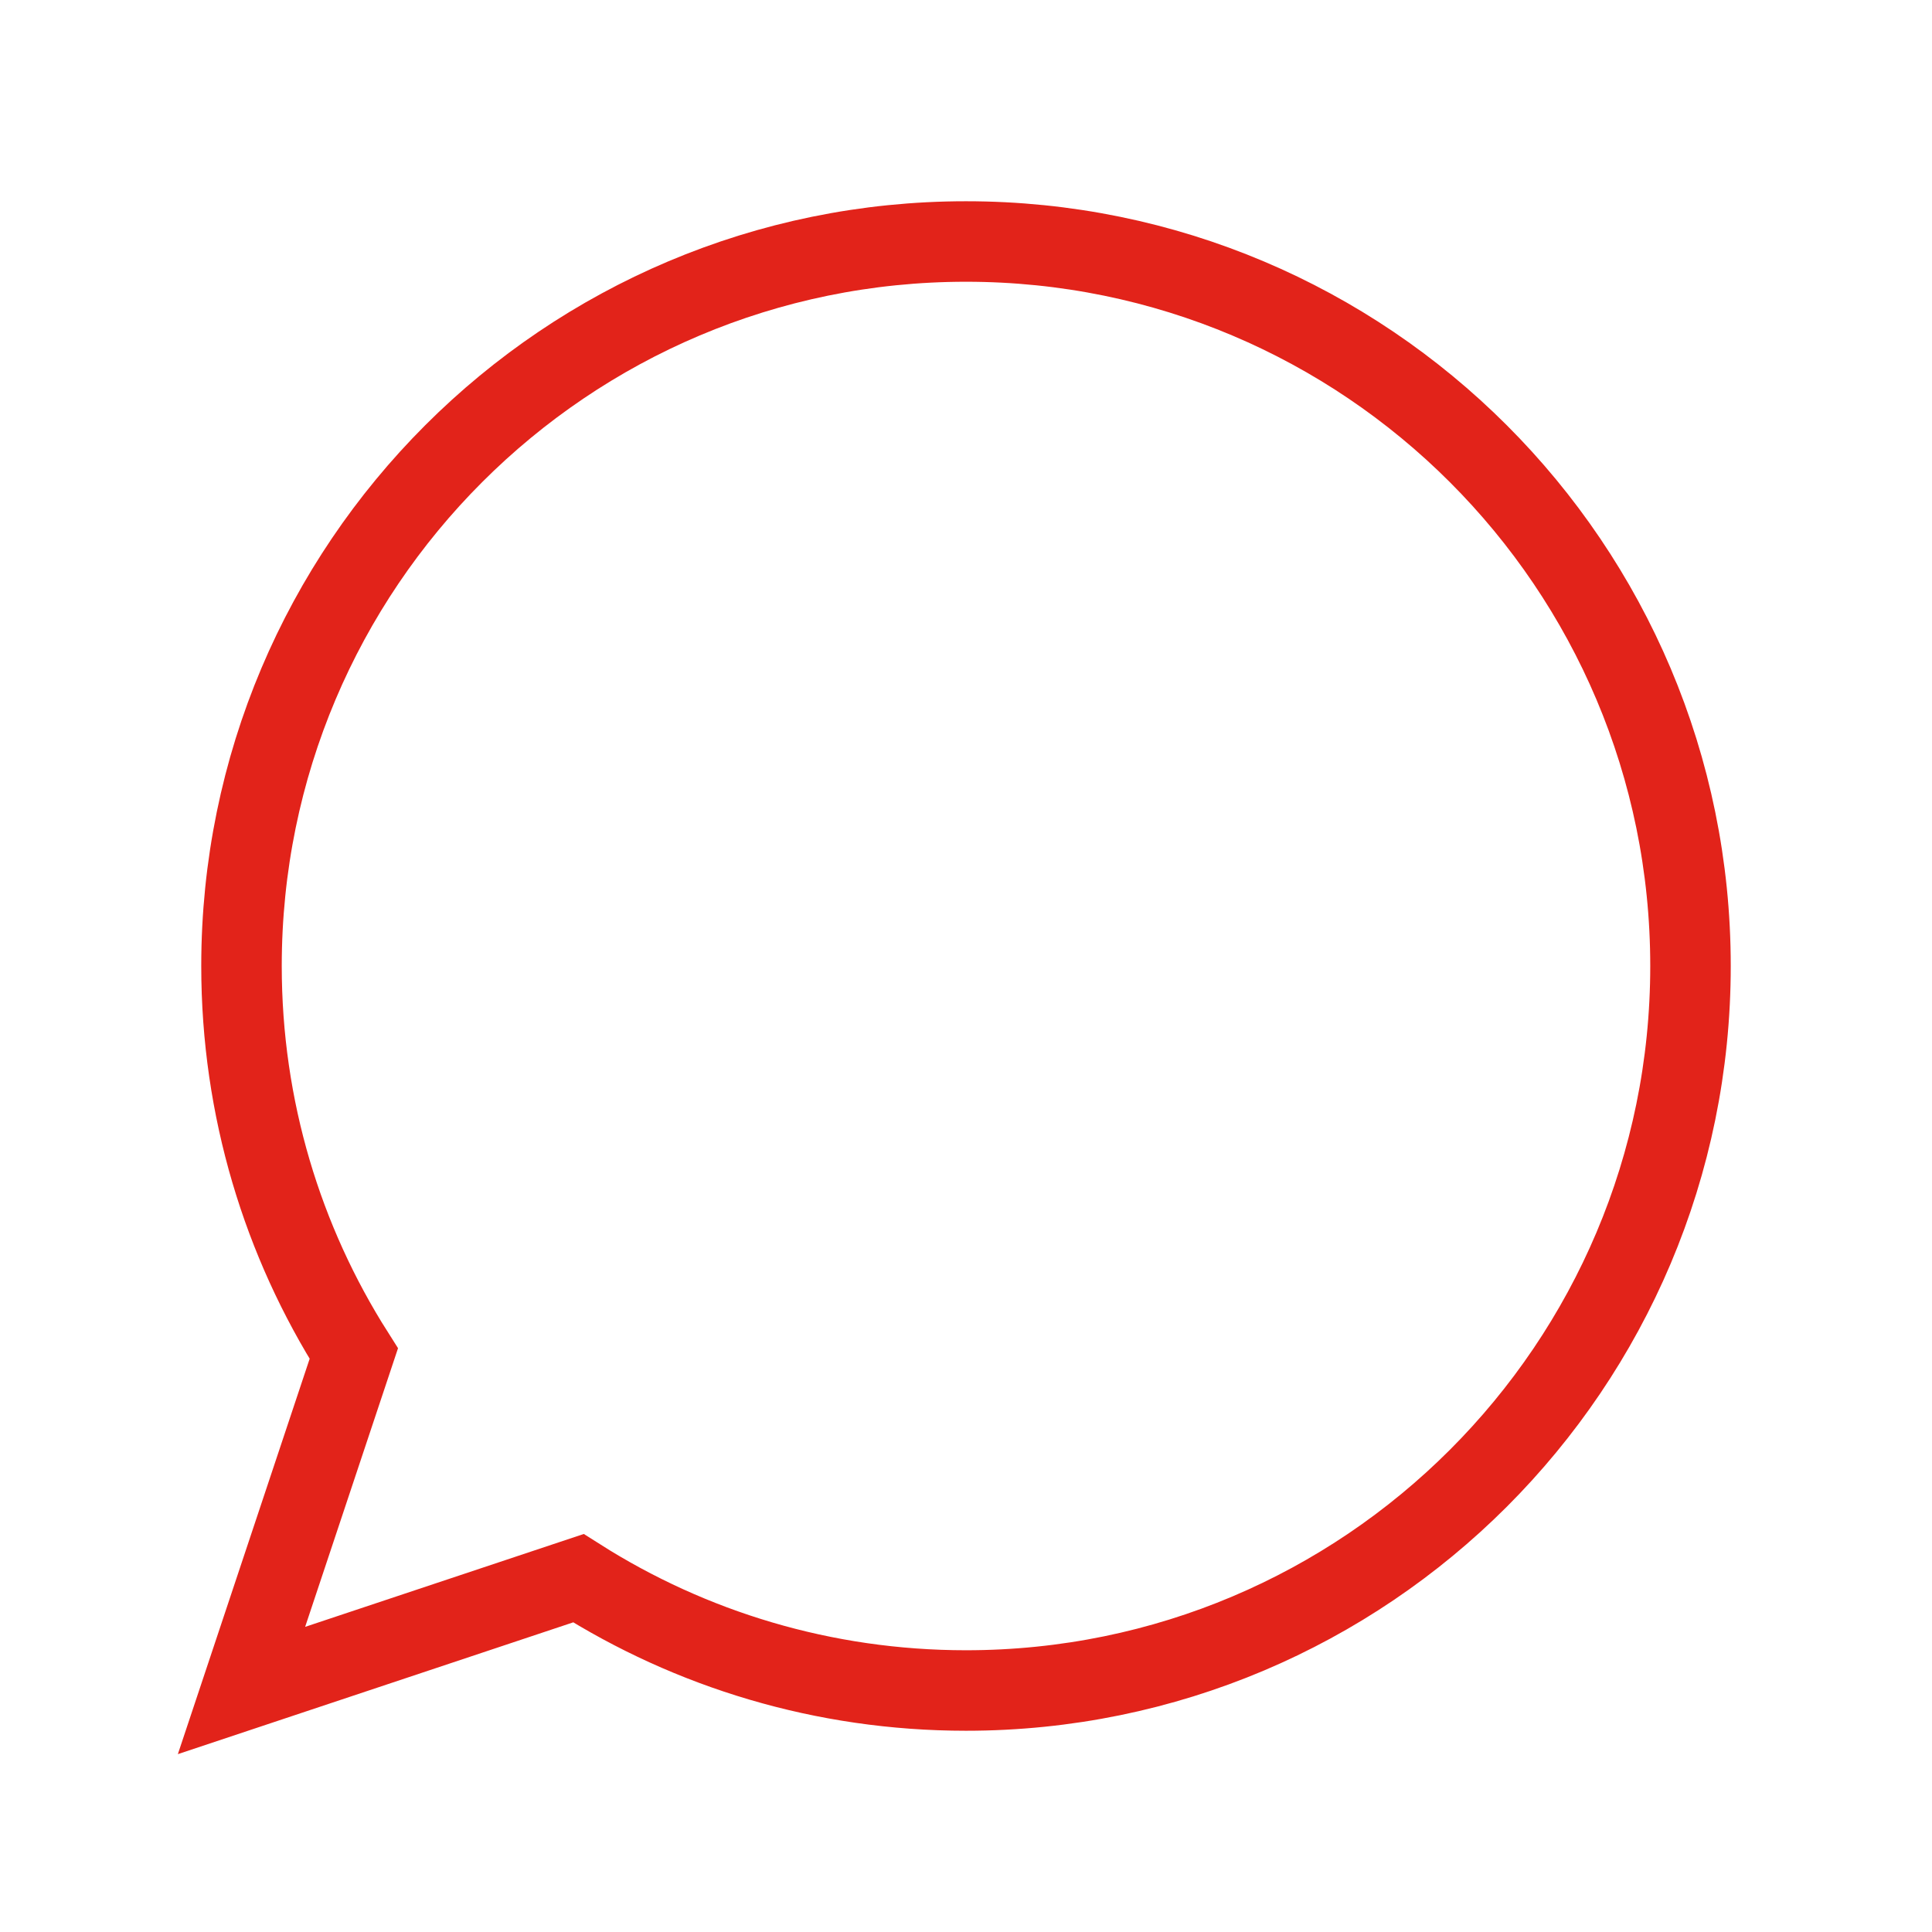 <svg width="24" height="24" viewBox="0 0 24 24" fill="none" xmlns="http://www.w3.org/2000/svg">
<path d="M21 12C21 16.971 16.971 21 12 21C10.229 21 8.577 20.488 7.185 19.605L3 21L4.395 16.815C3.512 15.423 3 13.771 3 12C3 7.029 7.029 3 12 3C16.971 3 21 7.029 21 12Z" stroke="#E2231A" strokeWidth="2" strokeLinecap="round" strokeLinejoin="round"/>
</svg>
